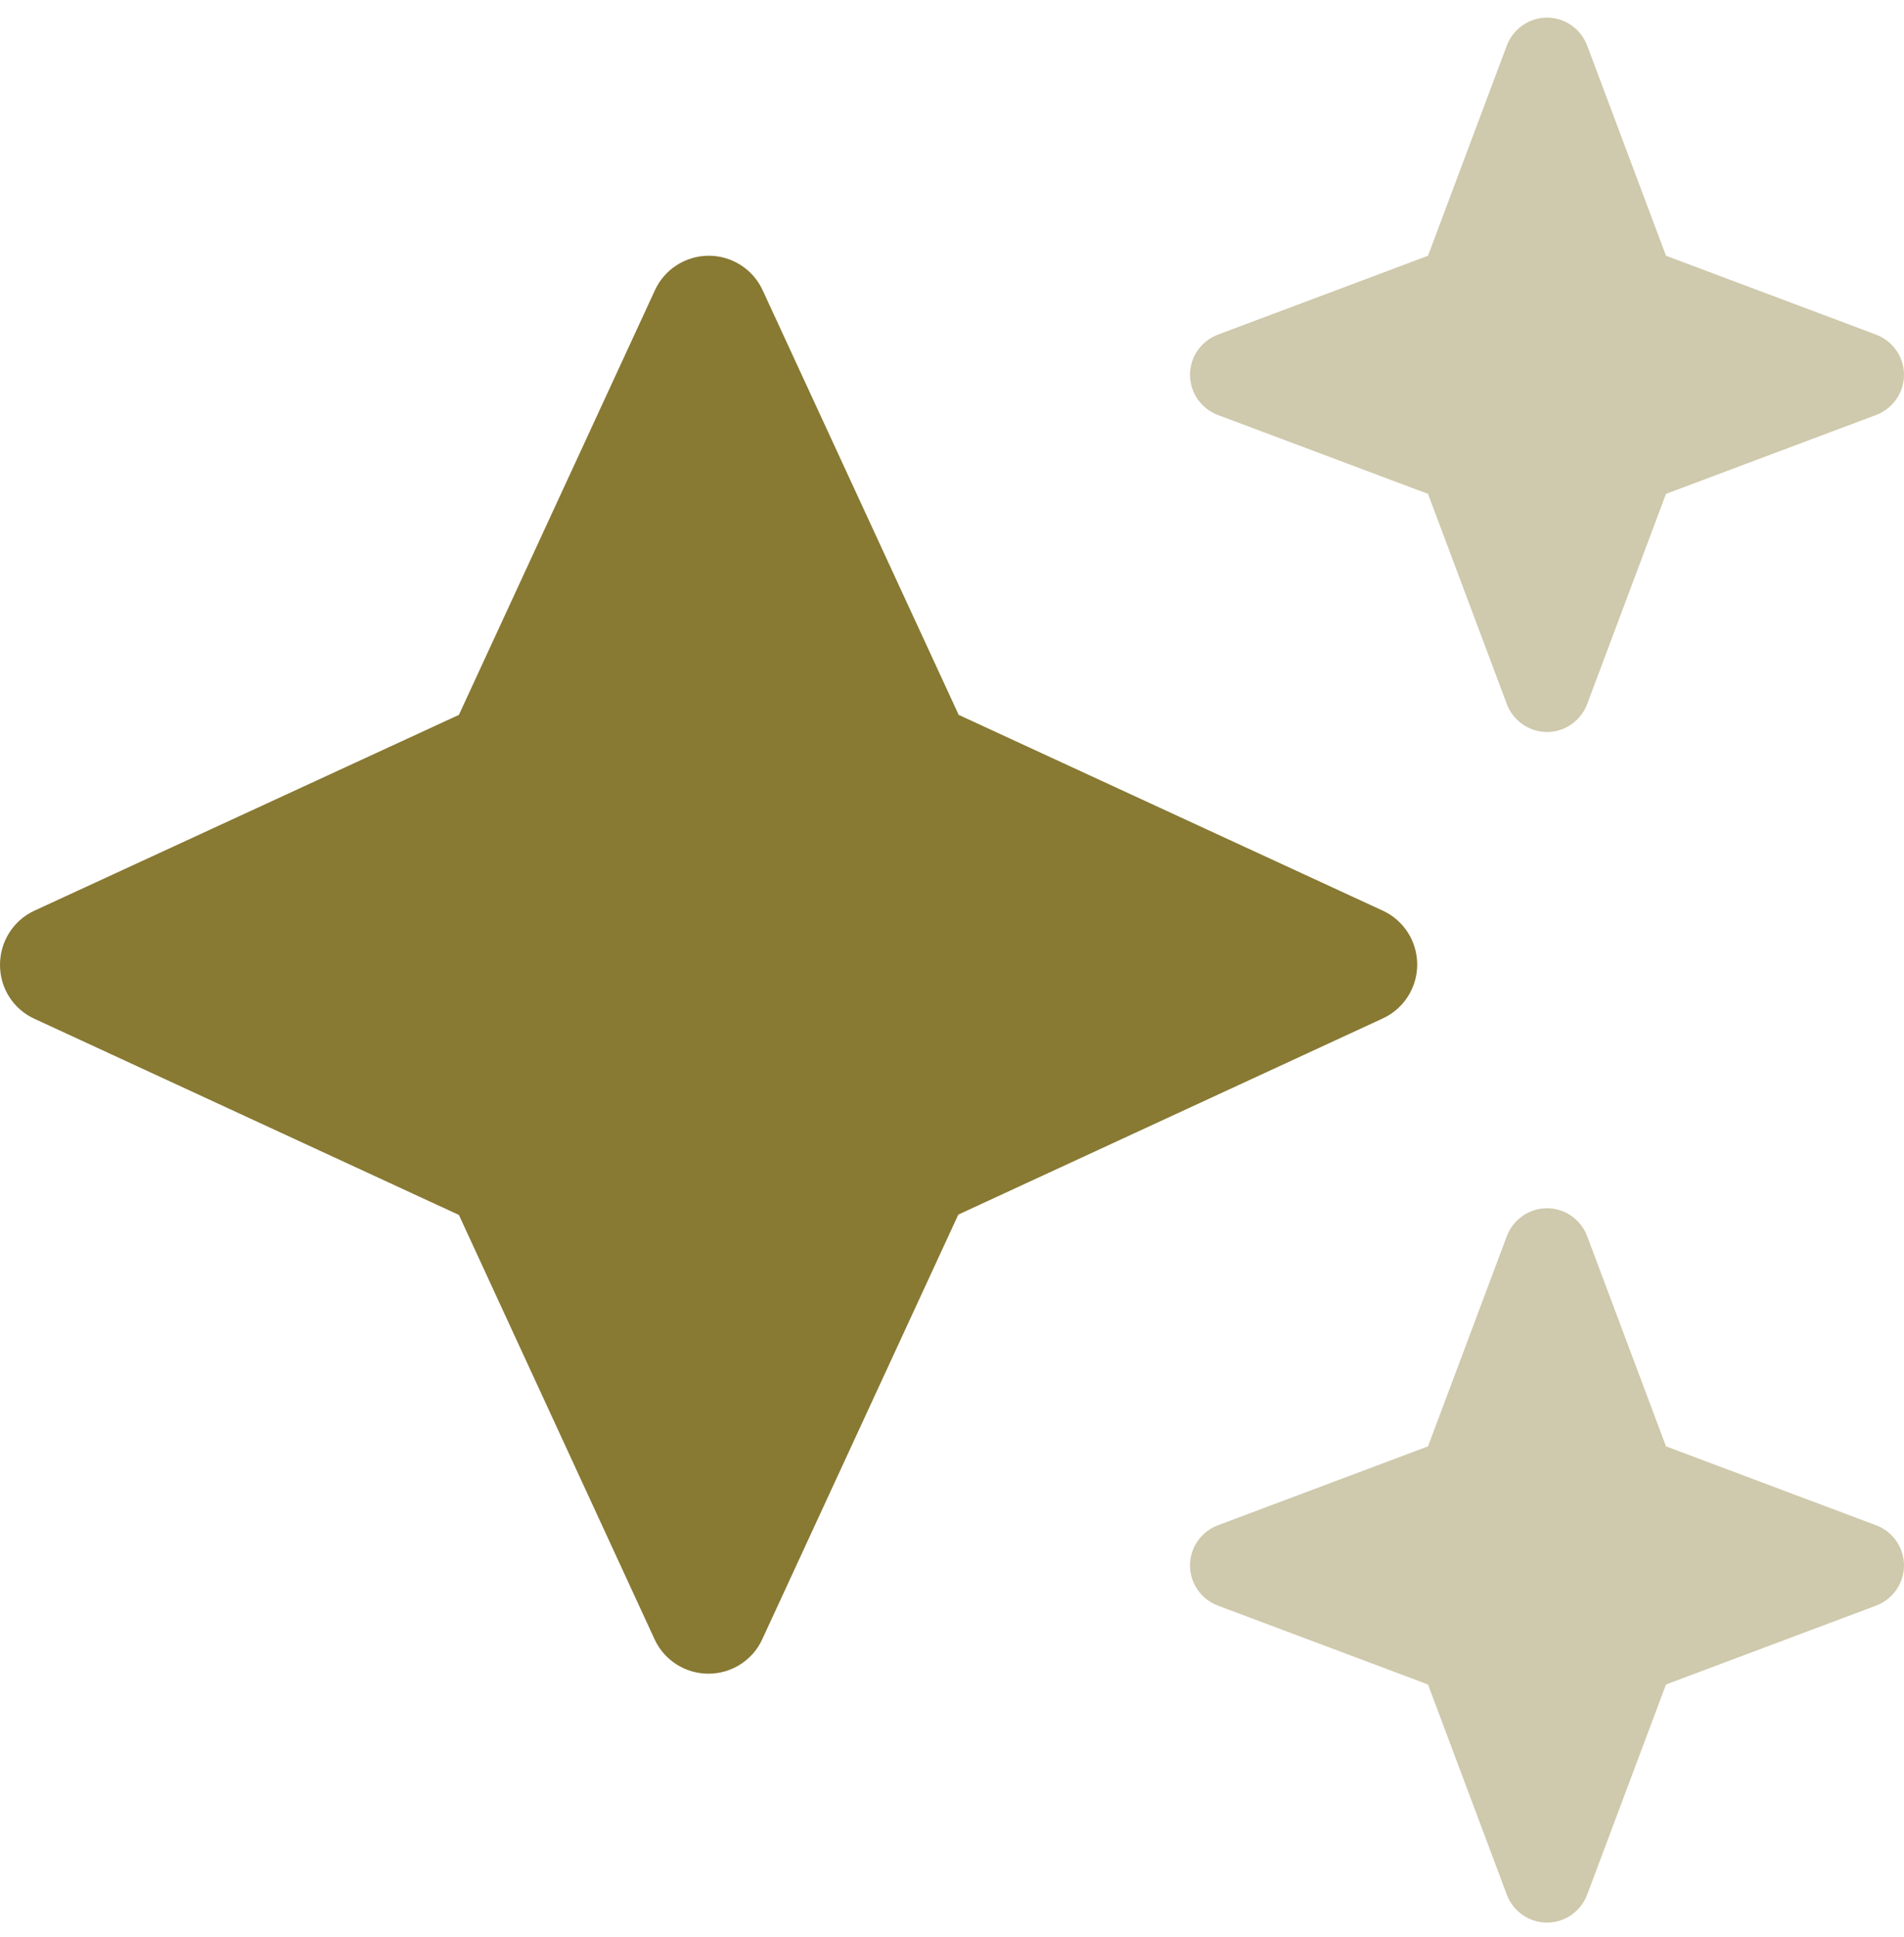 <svg width="60" height="61" viewBox="0 0 60 61" fill="none" xmlns="http://www.w3.org/2000/svg">
<g opacity="0.8" clip-path="url(#clip0_4088_886)">
<path opacity="0.4" d="M38.379 10.54L45 8.055L47.484 1.434C47.684 0.907 48.188 0.555 48.75 0.555C49.312 0.555 49.816 0.907 50.016 1.434L52.5 8.055L59.121 10.54C59.648 10.739 60 11.243 60 11.805C60 12.368 59.648 12.872 59.121 13.071L52.5 15.555L50.016 22.176C49.816 22.704 49.312 23.055 48.75 23.055C48.188 23.055 47.684 22.704 47.484 22.176L45 15.555L38.379 13.071C37.852 12.872 37.5 12.368 37.5 11.805C37.5 11.243 37.852 10.739 38.379 10.54ZM38.379 48.04L45 45.555L47.484 38.934C47.684 38.407 48.188 38.055 48.75 38.055C49.312 38.055 49.816 38.407 50.016 38.934L52.5 45.555L59.121 48.04C59.648 48.239 60 48.743 60 49.305C60 49.868 59.648 50.372 59.121 50.571L52.5 53.055L50.016 59.676C49.816 60.204 49.312 60.555 48.75 60.555C48.188 60.555 47.684 60.204 47.484 59.676L45 53.055L38.379 50.571C37.852 50.372 37.5 49.868 37.5 49.305C37.5 48.743 37.852 48.239 38.379 48.04Z" fill="#6A5800"/>
<path d="M24.035 9.145C23.73 8.477 23.062 8.055 22.336 8.055C21.609 8.055 20.941 8.477 20.637 9.145L14.461 22.516L1.09 28.68C0.422 28.985 0 29.653 0 30.391C0 31.13 0.422 31.786 1.09 32.09L14.461 38.266L20.625 51.626C20.93 52.294 21.598 52.715 22.324 52.715C23.051 52.715 23.719 52.294 24.023 51.626L30.199 38.255L43.57 32.079C44.238 31.774 44.66 31.106 44.66 30.38C44.66 29.653 44.238 28.985 43.57 28.68L30.211 22.516L24.035 9.145Z" fill="#6A5800"/>
</g>
<defs>
<clipPath id="clip0_4088_886">
<rect width="60" height="60" fill="white" transform="translate(0 0.555)"/>
</clipPath>
</defs>
</svg>
